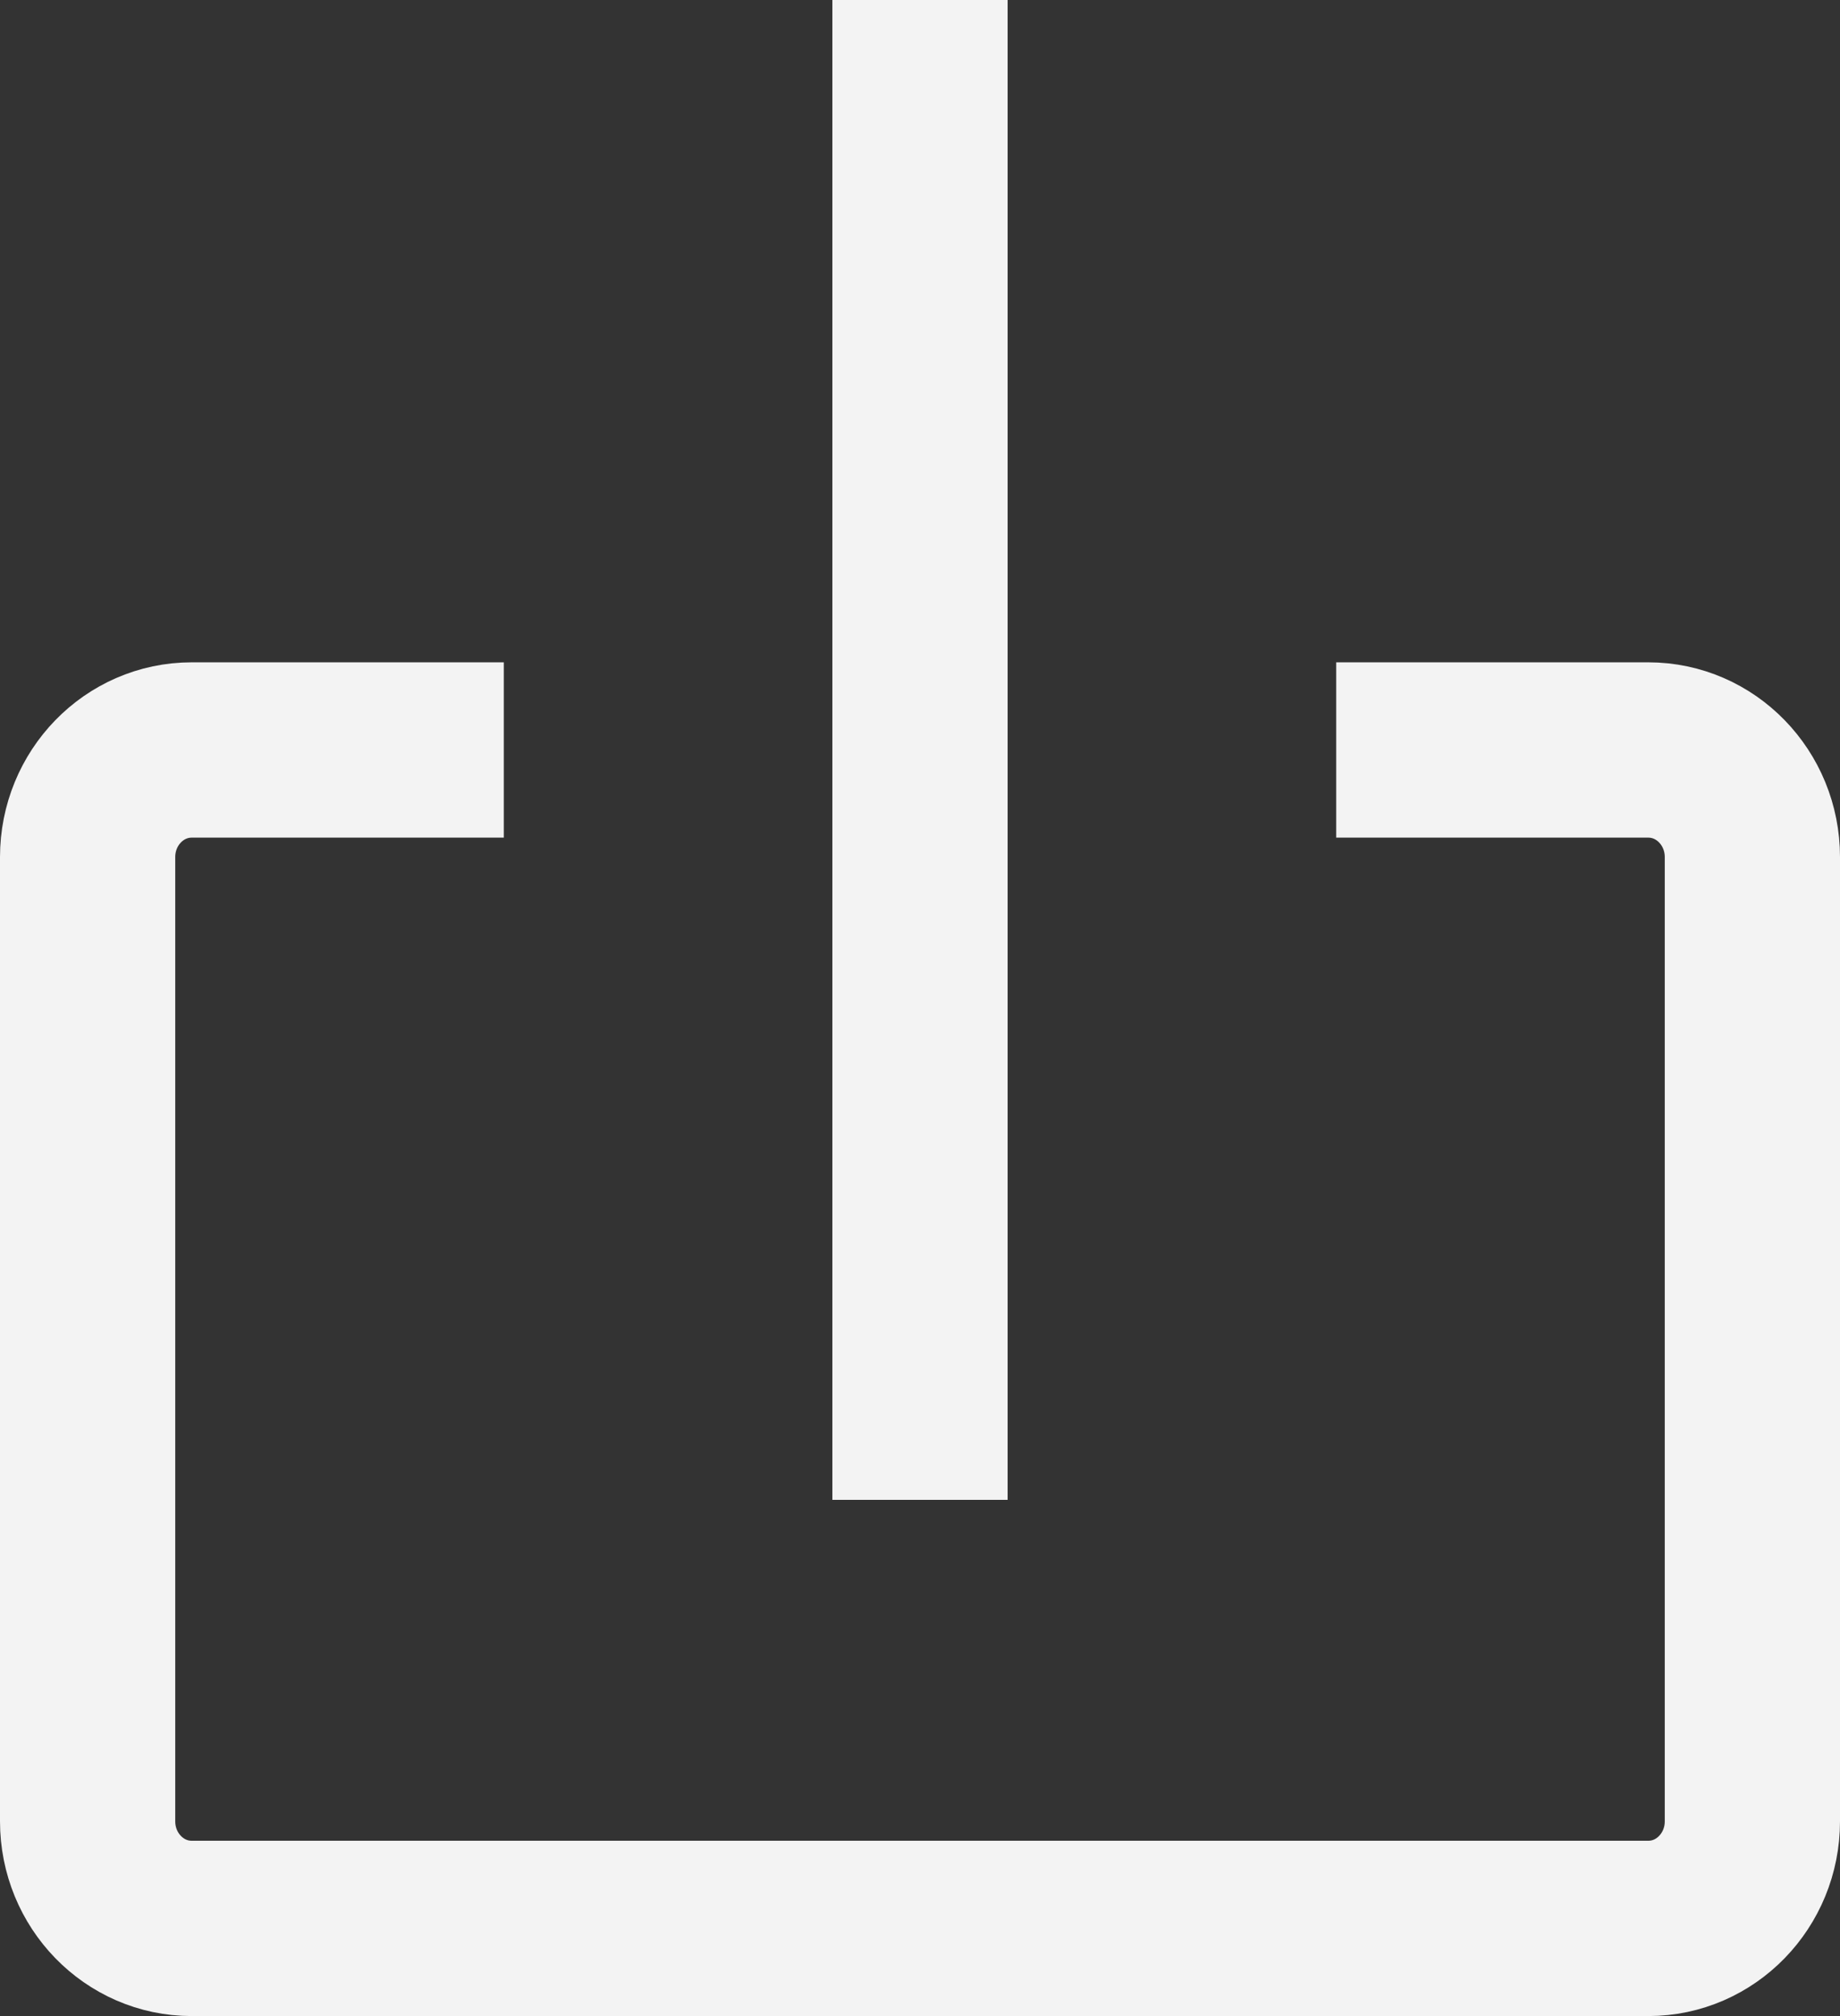 <?xml version="1.0" encoding="utf-8" ?>
<svg xmlns="http://www.w3.org/2000/svg" xmlns:xlink="http://www.w3.org/1999/xlink" width="21" height="23">
	<rect width="100%" height="100%" fill="#333333" stroke="none"/>
	<path fill="none" stroke="#F3F3F3" stroke-width="2" stroke-miterlimit="10" transform="translate(1 0)" d="M9.5 17.111L9.5 0M14.25 8.556L17.812 8.556C18.468 8.556 19 9.103 19 9.778L19 20.778C19 21.453 18.468 22 17.812 22L1.188 22C0.532 22 0 21.453 0 20.778L0 9.778C0 9.103 0.532 8.556 1.188 8.556L4.75 8.556" fill-rule="evenodd"/>
</svg>
